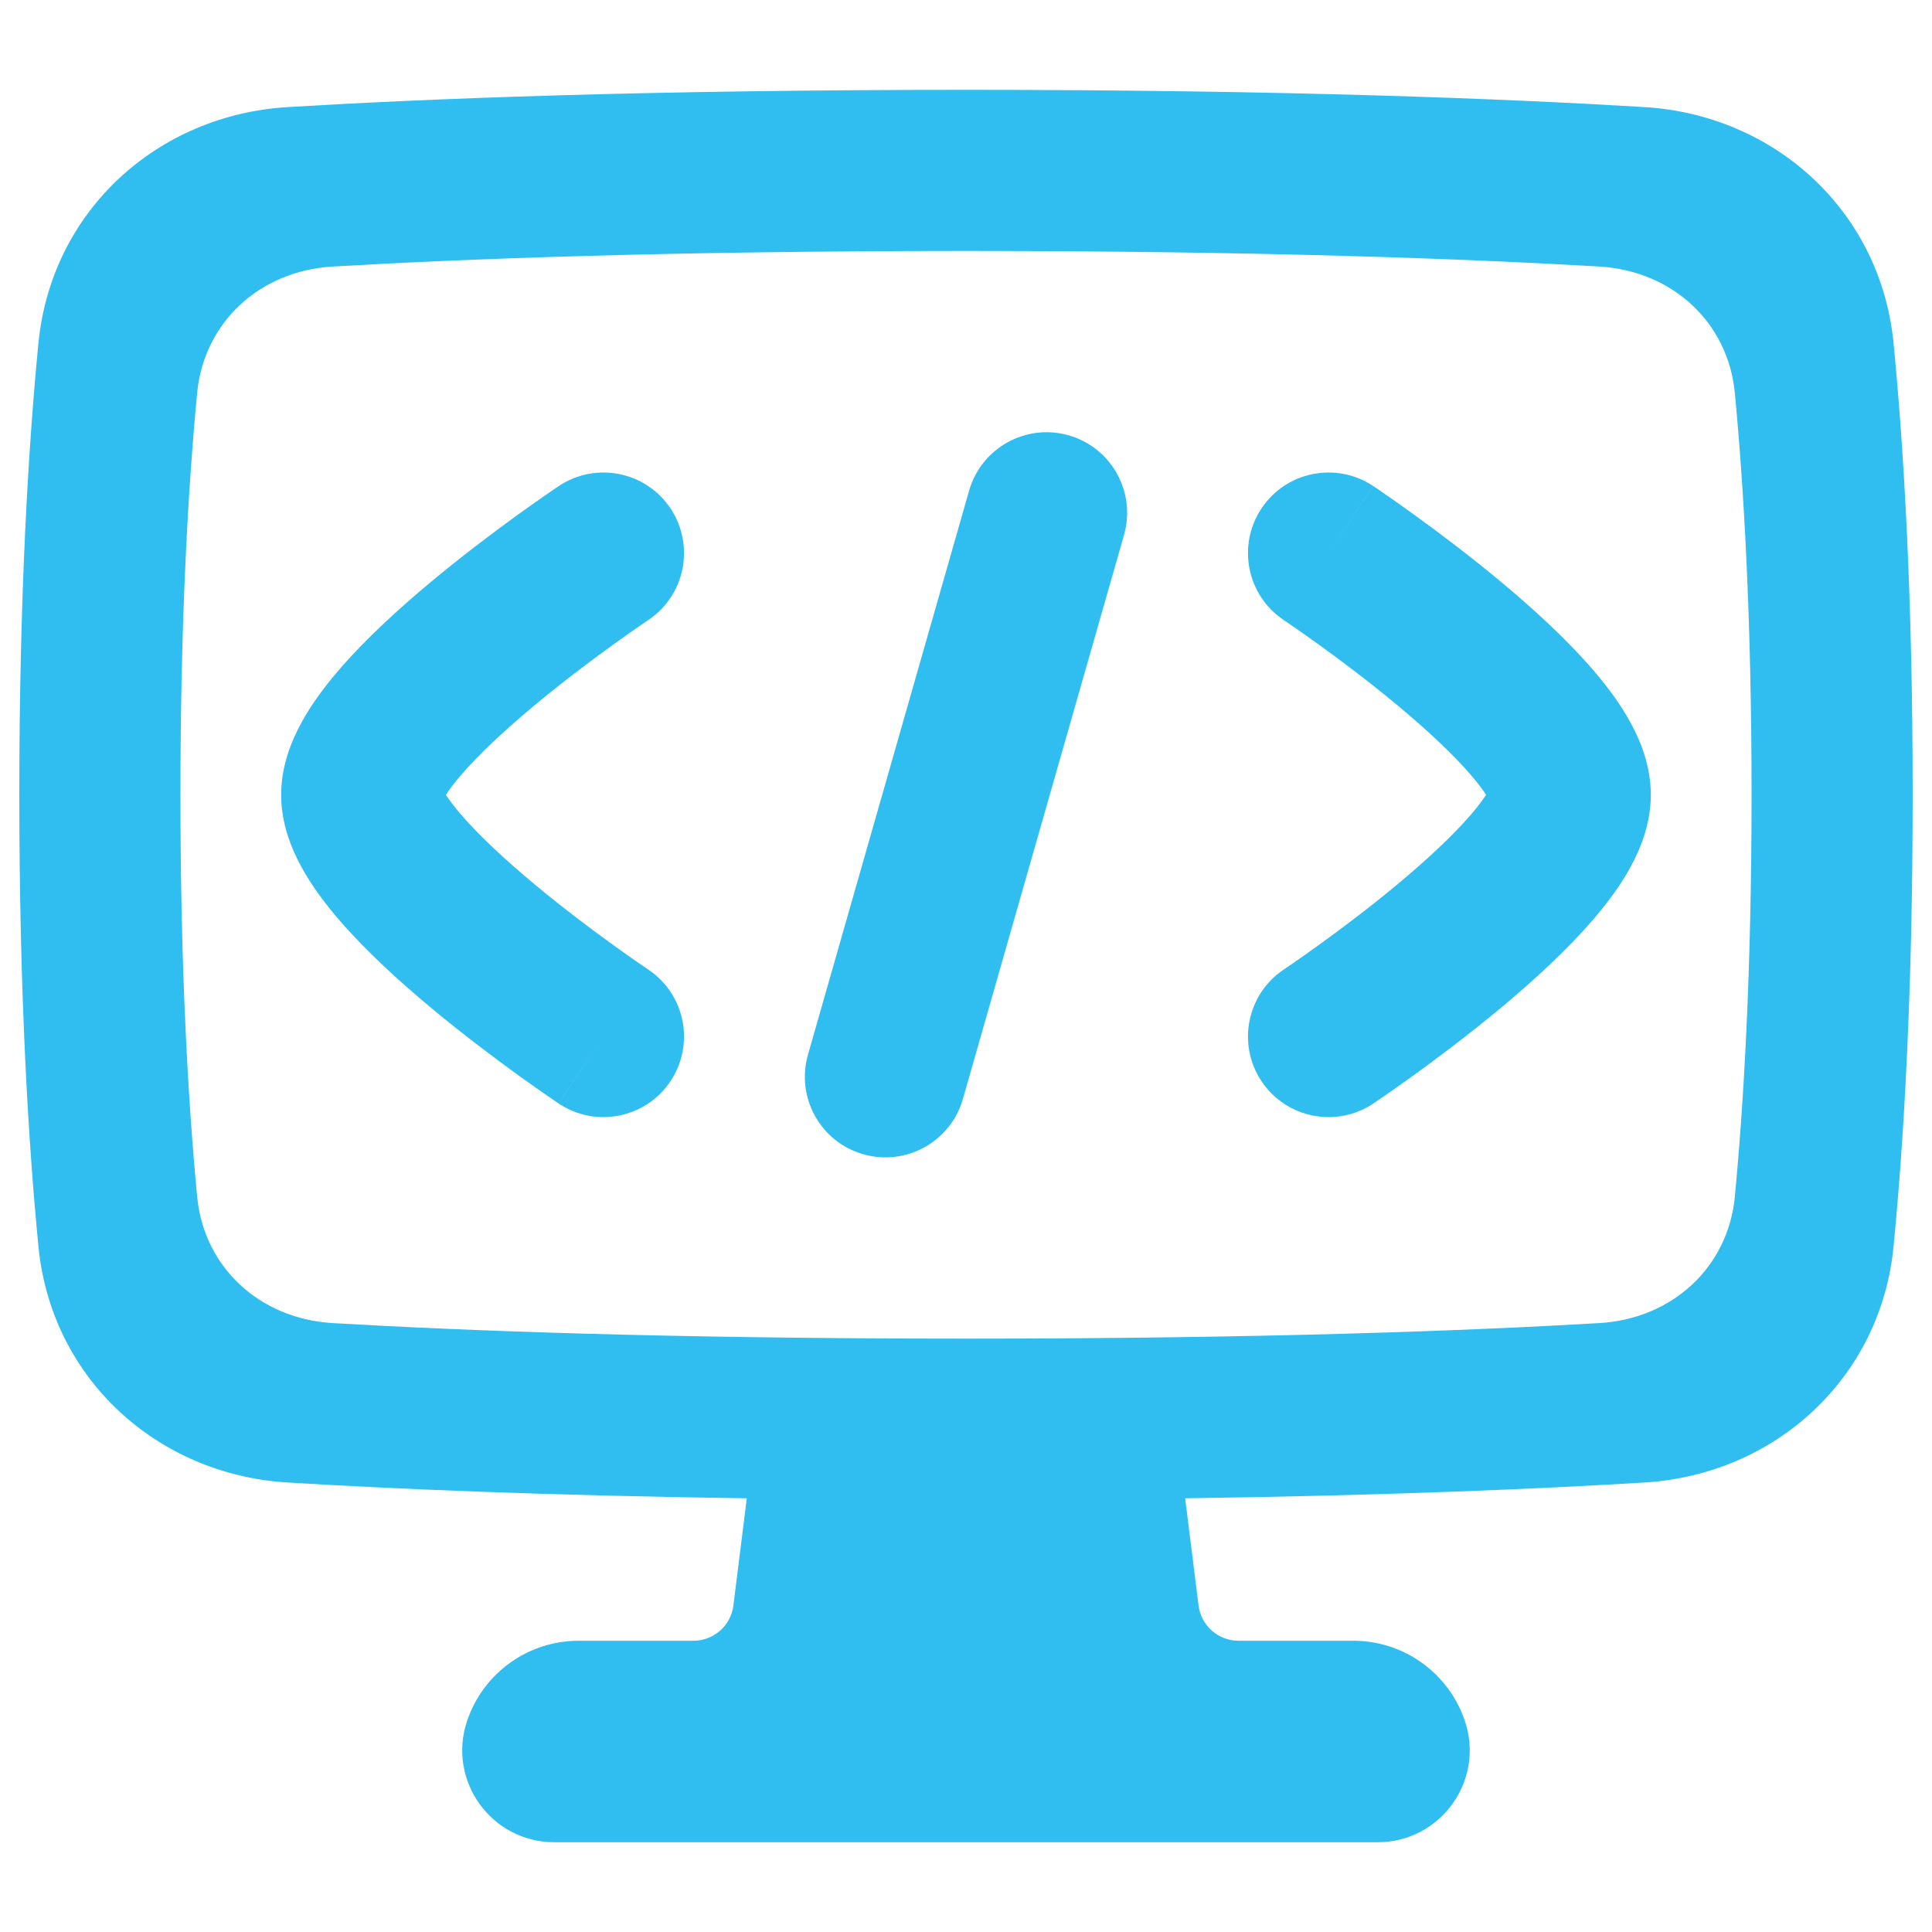 <svg width="48" height="48" viewBox="0 0 48 48" fill="none" xmlns="http://www.w3.org/2000/svg">
<path fill-rule="evenodd" clip-rule="evenodd" d="M24 2.232C16.048 2.232 10.538 2.455 7.14 2.661C3.917 2.857 1.277 5.231 0.955 8.525C0.708 11.056 0.48 14.746 0.48 19.747C0.48 24.748 0.708 28.438 0.955 30.969C1.277 34.262 3.917 36.636 7.14 36.832C9.699 36.988 13.457 37.153 18.554 37.225L18.221 39.888C18.159 40.388 17.733 40.764 17.228 40.764H14.376C13.118 40.764 12 41.57 11.602 42.764C11.11 44.242 12.21 45.769 13.768 45.769H34.231C35.789 45.769 36.89 44.242 36.397 42.764C35.999 41.57 34.881 40.764 33.623 40.764H30.771C30.266 40.764 29.84 40.388 29.778 39.888L29.445 37.225C34.543 37.153 38.301 36.988 40.86 36.832C44.083 36.636 46.723 34.262 47.045 30.969C47.292 28.438 47.52 24.748 47.52 19.747C47.52 14.746 47.292 11.056 47.045 8.525C46.723 5.231 44.083 2.857 40.86 2.661C37.462 2.455 31.952 2.232 24 2.232ZM24 33.258C31.392 33.258 36.537 33.059 39.733 32.872C41.562 32.765 42.935 31.471 43.101 29.736C43.318 27.47 43.517 24.183 43.517 19.747C43.517 15.31 43.318 12.024 43.101 9.758C42.935 8.023 41.562 6.729 39.733 6.622C36.537 6.435 31.392 6.235 24 6.235C16.608 6.235 11.463 6.435 8.267 6.622C6.438 6.729 5.065 8.023 4.899 9.758C4.682 12.024 4.483 15.31 4.483 19.747C4.483 24.183 4.682 27.47 4.899 29.736C5.065 31.471 6.438 32.765 8.267 32.872C11.463 33.059 16.608 33.258 24 33.258ZM16.103 15.407C17.023 14.794 17.271 13.551 16.658 12.631C16.045 11.711 14.802 11.463 13.882 12.076L14.992 13.742C13.882 12.076 13.882 12.076 13.882 12.076L13.881 12.077L13.879 12.078L13.875 12.081L13.859 12.092L13.802 12.13C13.753 12.163 13.684 12.21 13.597 12.271C13.423 12.391 13.177 12.563 12.882 12.776C12.296 13.199 11.506 13.791 10.708 14.456C9.922 15.111 9.074 15.881 8.406 16.661C8.072 17.051 7.742 17.489 7.488 17.956C7.246 18.4 6.985 19.024 6.985 19.747C6.985 20.47 7.246 21.094 7.488 21.538C7.742 22.005 8.072 22.442 8.406 22.832C9.074 23.612 9.922 24.383 10.708 25.038C11.506 25.702 12.296 26.294 12.882 26.718C13.177 26.93 13.423 27.103 13.597 27.223C13.684 27.283 13.753 27.331 13.802 27.363L13.859 27.402L13.875 27.413L13.879 27.416L13.881 27.417C13.881 27.417 13.882 27.418 14.992 25.752L13.882 27.418C14.802 28.031 16.045 27.782 16.658 26.862C17.271 25.942 17.023 24.7 16.103 24.087L16.101 24.085L16.092 24.079L16.048 24.049C16.008 24.023 15.949 23.982 15.872 23.929C15.717 23.822 15.495 23.666 15.226 23.472C14.686 23.083 13.975 22.549 13.271 21.962C12.556 21.366 11.903 20.761 11.445 20.227C11.279 20.033 11.159 19.872 11.078 19.747C11.159 19.622 11.279 19.461 11.445 19.267C11.903 18.733 12.556 18.127 13.271 17.531C13.975 16.945 14.686 16.411 15.226 16.021C15.495 15.827 15.717 15.671 15.872 15.565C15.949 15.512 16.008 15.471 16.048 15.444L16.092 15.415L16.101 15.408L16.103 15.407ZM10.961 19.534C10.961 19.534 10.961 19.535 10.963 19.541L10.961 19.534ZM31.897 15.407L31.899 15.408L31.908 15.415L31.952 15.444C31.992 15.471 32.051 15.512 32.128 15.565C32.282 15.671 32.505 15.827 32.774 16.021C33.314 16.411 34.025 16.945 34.729 17.531C35.444 18.127 36.097 18.733 36.555 19.267C36.721 19.461 36.841 19.622 36.922 19.747C36.841 19.872 36.721 20.033 36.555 20.227C36.097 20.761 35.444 21.366 34.729 21.962C34.025 22.549 33.314 23.083 32.774 23.472C32.505 23.666 32.282 23.822 32.128 23.929C32.051 23.982 31.992 24.023 31.952 24.049L31.908 24.079L31.899 24.085L31.897 24.086C30.978 24.7 30.729 25.942 31.342 26.862C31.955 27.782 33.198 28.031 34.118 27.418L33.008 25.752C34.118 27.418 34.118 27.418 34.118 27.418L34.119 27.417L34.121 27.416L34.125 27.413L34.141 27.402L34.198 27.363C34.247 27.331 34.316 27.283 34.403 27.223C34.577 27.103 34.823 26.931 35.118 26.718C35.704 26.294 36.494 25.702 37.292 25.038C38.078 24.383 38.926 23.612 39.594 22.832C39.928 22.442 40.258 22.005 40.512 21.538C40.754 21.094 41.014 20.47 41.014 19.747C41.014 19.024 40.754 18.4 40.512 17.956C40.258 17.489 39.928 17.051 39.594 16.661C38.926 15.882 38.078 15.111 37.292 14.456C36.494 13.791 35.704 13.199 35.118 12.776C34.823 12.563 34.577 12.391 34.403 12.271C34.316 12.21 34.247 12.163 34.198 12.13L34.141 12.092L34.125 12.081L34.121 12.078L34.119 12.077C34.119 12.077 34.118 12.076 33.008 13.742L34.118 12.076C33.198 11.463 31.955 11.711 31.342 12.631C30.729 13.551 30.977 14.794 31.897 15.407ZM37.037 19.953L37.039 19.959L37.04 19.961C37.04 19.961 37.039 19.958 37.037 19.953ZM27.926 13.291C28.23 12.228 27.615 11.12 26.552 10.816C25.489 10.512 24.381 11.128 24.077 12.191L20.074 26.203C19.77 27.266 20.385 28.374 21.448 28.677C22.511 28.981 23.619 28.366 23.923 27.303L27.926 13.291Z" fill="#30BEF0"/>
</svg>
